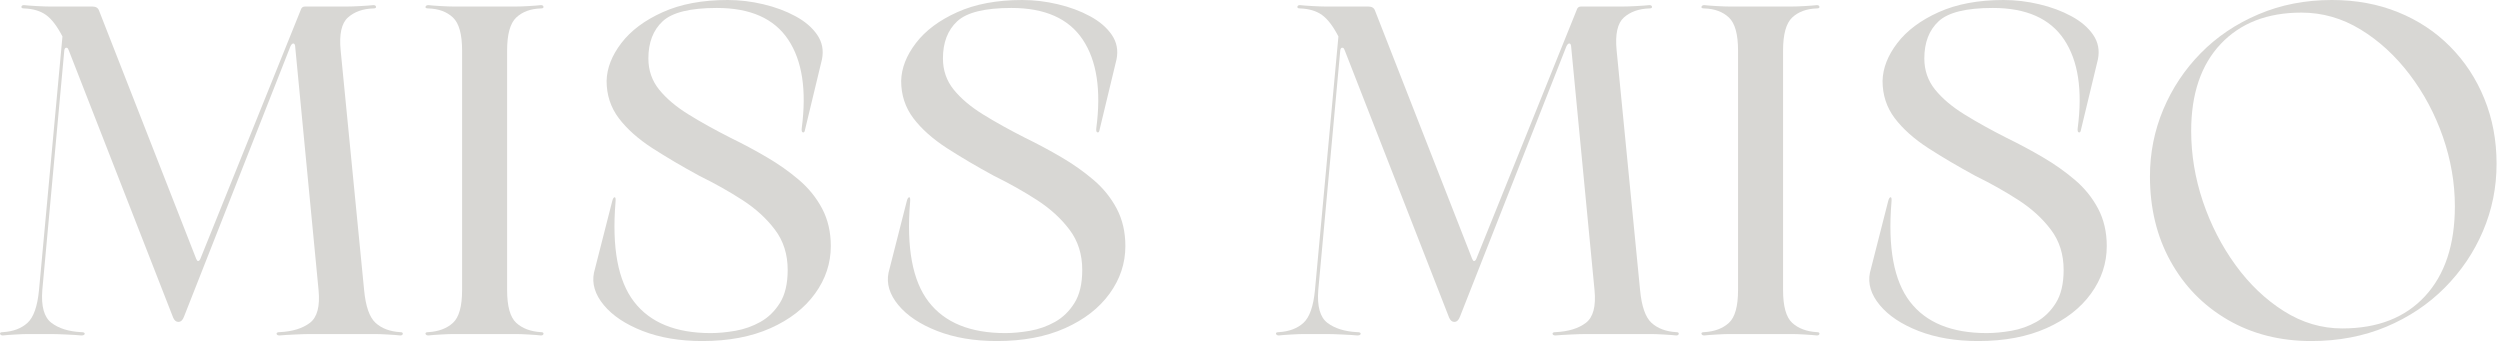 <svg width="337" height="46" viewBox="0 0 337 46" fill="none" xmlns="http://www.w3.org/2000/svg">
<path d="M53.949 44.773C54.204 44.773 54.318 44.851 54.295 45.001C54.277 45.146 54.161 45.219 53.949 45.219C53.571 45.175 53.013 45.132 52.273 45.092C51.537 45.048 50.956 45.028 50.532 45.028H41.876C41.322 45.028 40.603 45.048 39.717 45.092C38.835 45.132 38.161 45.175 37.694 45.219C37.443 45.219 37.306 45.146 37.284 45.001C37.266 44.851 37.402 44.773 37.694 44.773C39.425 44.689 40.785 44.271 41.776 43.519C42.764 42.763 43.154 41.291 42.942 39.103L39.78 6.179C39.744 5.968 39.662 5.861 39.534 5.861C39.407 5.861 39.279 5.989 39.152 6.243L24.801 42.692C24.63 43.16 24.375 43.392 24.035 43.392C23.744 43.392 23.512 43.201 23.343 42.82L9.302 6.87C9.222 6.666 9.161 6.541 9.12 6.497C9.077 6.457 9.013 6.434 8.928 6.434C8.801 6.434 8.714 6.538 8.673 6.743L5.703 39.103C5.532 41.291 5.942 42.763 6.933 43.519C7.922 44.271 9.261 44.689 10.951 44.773C11.284 44.773 11.439 44.851 11.416 45.001C11.398 45.146 11.243 45.219 10.951 45.219C10.525 45.175 9.86 45.132 8.956 45.092C8.049 45.048 7.325 45.028 6.778 45.028H3.808C3.382 45.028 2.799 45.048 2.058 45.092C1.323 45.132 0.767 45.175 0.391 45.219C0.177 45.219 0.049 45.146 0.008 45.001C-0.035 44.851 0.092 44.773 0.391 44.773C1.78 44.689 2.887 44.271 3.708 43.519C4.532 42.763 5.049 41.291 5.257 39.103L8.418 4.916C7.701 3.53 6.963 2.563 6.204 2.017C5.443 1.472 4.455 1.179 3.234 1.136C2.983 1.136 2.869 1.063 2.887 0.918C2.906 0.768 3.02 0.691 3.234 0.691C3.616 0.734 4.184 0.777 4.938 0.818C5.696 0.861 6.288 0.881 6.714 0.881H12.464C12.931 0.881 13.229 1.07 13.357 1.445L26.441 34.877C26.525 35.084 26.61 35.186 26.696 35.186C26.824 35.186 26.928 35.084 27.015 34.877L40.546 1.327C40.63 1.031 40.819 0.881 41.111 0.881H46.742C47.202 0.881 47.812 0.861 48.573 0.818C49.332 0.777 49.922 0.734 50.341 0.691C50.552 0.691 50.669 0.768 50.687 0.918C50.71 1.063 50.596 1.136 50.341 1.136C48.912 1.179 47.765 1.588 46.897 2.363C46.033 3.14 45.707 4.621 45.921 6.806L49.083 39.103C49.288 41.291 49.803 42.763 50.623 43.519C51.447 44.271 52.557 44.689 53.949 44.773Z" fill="#D8D7D4"/>
<path d="M62.291 39.103V6.806C62.291 4.621 61.881 3.14 61.06 2.363C60.241 1.588 59.133 1.179 57.744 1.136C57.446 1.136 57.318 1.063 57.361 0.918C57.402 0.768 57.53 0.691 57.744 0.691C58.12 0.734 58.676 0.777 59.411 0.818C60.151 0.861 60.732 0.881 61.151 0.881H69.498C69.965 0.881 70.557 0.861 71.275 0.818C71.99 0.777 72.537 0.734 72.915 0.691C73.126 0.691 73.243 0.768 73.261 0.918C73.284 1.063 73.17 1.136 72.915 1.136C71.523 1.179 70.413 1.588 69.589 2.363C68.769 3.14 68.359 4.621 68.359 6.806V39.103C68.359 41.291 68.769 42.763 69.589 43.519C70.413 44.271 71.523 44.689 72.915 44.773C73.17 44.773 73.284 44.851 73.261 45.001C73.243 45.146 73.126 45.219 72.915 45.219C72.537 45.175 71.99 45.132 71.275 45.092C70.557 45.048 69.965 45.028 69.498 45.028H61.151C60.732 45.028 60.151 45.048 59.411 45.092C58.676 45.132 58.12 45.175 57.744 45.219C57.53 45.219 57.402 45.146 57.361 45.001C57.318 44.851 57.446 44.773 57.744 44.773C59.133 44.689 60.241 44.271 61.06 43.519C61.881 42.763 62.291 41.291 62.291 39.103Z" fill="#D8D7D4"/>
<path d="M80.066 36.767L82.527 27.117C82.611 26.785 82.718 26.608 82.845 26.59C82.973 26.567 83.014 26.785 82.973 27.244C82.467 33.382 83.301 37.858 85.469 40.675C87.638 43.492 91.085 44.901 95.811 44.901C96.818 44.901 97.925 44.798 99.128 44.592C100.33 44.38 101.456 43.98 102.508 43.392C103.565 42.799 104.44 41.947 105.133 40.839C105.829 39.725 106.18 38.24 106.18 36.386C106.18 34.284 105.609 32.478 104.467 30.97C103.33 29.457 101.866 28.121 100.075 26.962C98.283 25.806 96.353 24.722 94.289 23.709C91.968 22.45 89.848 21.201 87.93 19.965C86.016 18.724 84.508 17.38 83.41 15.93C82.317 14.476 81.77 12.802 81.77 10.905C81.811 9.185 82.474 7.486 83.757 5.807C85.044 4.123 86.9 2.735 89.324 1.645C91.748 0.55 94.668 0 98.089 0C99.686 0 101.287 0.191 102.891 0.573C104.495 0.95 105.937 1.486 107.219 2.181C108.506 2.872 109.488 3.712 110.162 4.698C110.836 5.686 111.048 6.788 110.8 8.006L108.522 17.466C108.478 17.764 108.381 17.891 108.23 17.848C108.084 17.807 108.032 17.616 108.075 17.275C108.75 12.15 108.139 8.17 106.244 5.334C104.349 2.494 101.144 1.072 96.631 1.072C93.046 1.072 90.611 1.672 89.324 2.872C88.041 4.067 87.401 5.734 87.401 7.879C87.401 9.478 87.884 10.878 88.85 12.077C89.82 13.277 91.139 14.392 92.804 15.421C94.467 16.453 96.376 17.511 98.526 18.602C100.171 19.401 101.784 20.265 103.365 21.192C104.943 22.114 106.385 23.132 107.693 24.245C109.005 25.36 110.048 26.653 110.827 28.125C111.604 29.598 111.993 31.279 111.993 33.169C111.993 35.484 111.285 37.619 109.87 39.575C108.46 41.527 106.458 43.081 103.866 44.237C101.278 45.394 98.212 45.973 94.672 45.973C91.634 45.973 88.954 45.521 86.636 44.619C84.322 43.717 82.572 42.551 81.387 41.12C80.208 39.691 79.768 38.24 80.066 36.767Z" fill="#D8D7D4"/>
<path d="M119.773 36.767L122.233 27.117C122.317 26.785 122.425 26.608 122.552 26.59C122.68 26.567 122.721 26.785 122.68 27.244C122.174 33.382 123.007 37.858 125.176 40.675C127.345 43.492 130.791 44.901 135.518 44.901C136.525 44.901 137.632 44.798 138.835 44.592C140.037 44.38 141.163 43.98 142.215 43.392C143.272 42.799 144.147 41.947 144.839 40.839C145.536 39.725 145.887 38.24 145.887 36.386C145.887 34.284 145.315 32.478 144.174 30.97C143.037 29.457 141.572 28.121 139.782 26.962C137.99 25.806 136.06 24.722 133.996 23.709C131.675 22.45 129.555 21.201 127.637 19.965C125.723 18.724 124.215 17.38 123.117 15.93C122.024 14.476 121.477 12.802 121.477 10.905C121.518 9.185 122.181 7.486 123.463 5.807C124.75 4.123 126.607 2.735 129.03 1.645C131.454 0.55 134.374 0 137.796 0C139.393 0 140.994 0.191 142.598 0.573C144.201 0.95 145.643 1.486 146.926 2.181C148.212 2.872 149.194 3.712 149.869 4.698C150.543 5.686 150.755 6.788 150.507 8.006L148.229 17.466C148.185 17.764 148.087 17.891 147.937 17.848C147.791 17.807 147.739 17.616 147.782 17.275C148.457 12.15 147.846 8.17 145.951 5.334C144.055 2.494 140.85 1.072 136.338 1.072C132.752 1.072 130.318 1.672 129.03 2.872C127.748 4.067 127.108 5.734 127.108 7.879C127.108 9.478 127.591 10.878 128.556 12.077C129.527 13.277 130.846 14.392 132.511 15.421C134.174 16.453 136.083 17.511 138.233 18.602C139.878 19.401 141.49 20.265 143.071 21.192C144.65 22.114 146.092 23.132 147.399 24.245C148.712 25.36 149.755 26.653 150.534 28.125C151.311 29.598 151.7 31.279 151.7 33.169C151.7 35.484 150.992 37.619 149.577 39.575C148.167 41.527 146.165 43.081 143.572 44.237C140.985 45.394 137.919 45.973 134.379 45.973C131.34 45.973 128.661 45.521 126.343 44.619C124.028 43.717 122.279 42.551 121.094 41.12C119.914 39.691 119.475 38.24 119.773 36.767Z" fill="#D8D7D4"/>
<path d="M225.949 44.773C226.204 44.773 226.318 44.85 226.295 45.001C226.277 45.146 226.161 45.219 225.949 45.219C225.571 45.175 225.013 45.133 224.273 45.092C223.537 45.048 222.956 45.028 222.532 45.028H213.876C213.322 45.028 212.603 45.048 211.717 45.092C210.835 45.133 210.161 45.175 209.694 45.219C209.443 45.219 209.307 45.146 209.284 45.001C209.266 44.85 209.402 44.773 209.694 44.773C211.425 44.689 212.785 44.271 213.776 43.519C214.764 42.763 215.154 41.291 214.942 39.103L211.78 6.18C211.744 5.968 211.662 5.861 211.534 5.861C211.407 5.861 211.279 5.988 211.152 6.243L196.801 42.692C196.63 43.16 196.375 43.392 196.035 43.392C195.744 43.392 195.512 43.201 195.343 42.82L181.302 6.87C181.222 6.666 181.161 6.541 181.12 6.497C181.077 6.456 181.013 6.434 180.928 6.434C180.801 6.434 180.714 6.538 180.673 6.743L177.703 39.103C177.532 41.291 177.942 42.763 178.933 43.519C179.922 44.271 181.261 44.689 182.951 44.773C183.284 44.773 183.439 44.85 183.416 45.001C183.398 45.146 183.243 45.219 182.951 45.219C182.525 45.175 181.86 45.133 180.956 45.092C180.049 45.048 179.325 45.028 178.778 45.028H175.808C175.382 45.028 174.799 45.048 174.058 45.092C173.323 45.133 172.767 45.175 172.391 45.219C172.177 45.219 172.049 45.146 172.008 45.001C171.965 44.85 172.093 44.773 172.391 44.773C173.78 44.689 174.887 44.271 175.708 43.519C176.532 42.763 177.049 41.291 177.256 39.103L180.418 4.916C179.701 3.53 178.963 2.563 178.204 2.018C177.443 1.472 176.455 1.179 175.234 1.136C174.983 1.136 174.869 1.063 174.887 0.918C174.906 0.768 175.02 0.691 175.234 0.691C175.616 0.734 176.184 0.777 176.938 0.818C177.696 0.861 178.288 0.881 178.714 0.881H184.464C184.931 0.881 185.229 1.07 185.357 1.445L198.441 34.877C198.525 35.084 198.61 35.186 198.696 35.186C198.824 35.186 198.928 35.084 199.015 34.877L212.546 1.327C212.63 1.032 212.819 0.881 213.111 0.881H218.742C219.202 0.881 219.812 0.861 220.573 0.818C221.332 0.777 221.922 0.734 222.341 0.691C222.552 0.691 222.669 0.768 222.687 0.918C222.71 1.063 222.596 1.136 222.341 1.136C220.912 1.179 219.764 1.588 218.896 2.363C218.033 3.139 217.707 4.621 217.922 6.806L221.083 39.103C221.288 41.291 221.803 42.763 222.623 43.519C223.448 44.271 224.557 44.689 225.949 44.773Z" fill="#D8D7D4"/>
<path d="M234.289 39.103V6.806C234.289 4.621 233.879 3.139 233.059 2.363C232.239 1.588 231.132 1.179 229.742 1.136C229.444 1.136 229.316 1.063 229.359 0.918C229.4 0.768 229.528 0.691 229.742 0.691C230.118 0.734 230.674 0.777 231.41 0.818C232.15 0.861 232.731 0.881 233.15 0.881H241.496C241.963 0.881 242.555 0.861 243.273 0.818C243.988 0.777 244.535 0.734 244.913 0.691C245.125 0.691 245.241 0.768 245.259 0.918C245.282 1.063 245.168 1.136 244.913 1.136C243.521 1.179 242.412 1.588 241.587 2.363C240.767 3.139 240.357 4.621 240.357 6.806V39.103C240.357 41.291 240.767 42.763 241.587 43.519C242.412 44.271 243.521 44.689 244.913 44.773C245.168 44.773 245.282 44.85 245.259 45.001C245.241 45.146 245.125 45.219 244.913 45.219C244.535 45.175 243.988 45.133 243.273 45.092C242.555 45.048 241.963 45.028 241.496 45.028H233.15C232.731 45.028 232.15 45.048 231.41 45.092C230.674 45.133 230.118 45.175 229.742 45.219C229.528 45.219 229.4 45.146 229.359 45.001C229.316 44.85 229.444 44.773 229.742 44.773C231.132 44.689 232.239 44.271 233.059 43.519C233.879 42.763 234.289 41.291 234.289 39.103Z" fill="#D8D7D4"/>
<path d="M252.065 36.767L254.525 27.116C254.609 26.785 254.716 26.608 254.843 26.589C254.971 26.567 255.012 26.785 254.971 27.244C254.465 33.383 255.299 37.858 257.468 40.675C259.636 43.492 263.083 44.9 267.809 44.9C268.816 44.9 269.923 44.798 271.126 44.592C272.329 44.38 273.454 43.981 274.506 43.392C275.563 42.799 276.438 41.947 277.13 40.839C277.827 39.725 278.178 38.239 278.178 36.386C278.178 34.284 277.607 32.478 276.466 30.97C275.329 29.456 273.864 28.121 272.073 26.962C270.281 25.806 268.351 24.722 266.287 23.709C263.967 22.45 261.846 21.201 259.928 19.965C258.015 18.724 256.506 17.38 255.408 15.93C254.315 14.476 253.768 12.802 253.768 10.905C253.809 9.185 254.472 7.486 255.755 5.807C257.042 4.124 258.898 2.735 261.322 1.645C263.746 0.55 266.666 0 270.087 0C271.684 0 273.285 0.191 274.889 0.573C276.493 0.95 277.935 1.486 279.217 2.181C280.504 2.872 281.486 3.712 282.16 4.698C282.834 5.686 283.046 6.788 282.798 8.006L280.52 17.466C280.477 17.764 280.379 17.89 280.229 17.848C280.083 17.807 280.03 17.616 280.074 17.275C280.748 12.15 280.137 8.17 278.242 5.334C276.347 2.495 273.142 1.072 268.629 1.072C265.044 1.072 262.609 1.672 261.322 2.872C260.039 4.066 259.399 5.734 259.399 7.878C259.399 9.478 259.882 10.878 260.848 12.077C261.819 13.277 263.137 14.392 264.802 15.421C266.465 16.453 268.374 17.512 270.525 18.602C272.169 19.402 273.782 20.265 275.363 21.192C276.941 22.114 278.384 23.132 279.691 24.245C281.003 25.36 282.046 26.653 282.825 28.125C283.602 29.598 283.992 31.279 283.992 33.169C283.992 35.484 283.283 37.619 281.869 39.575C280.458 41.527 278.456 43.081 275.864 44.237C273.276 45.394 270.21 45.973 266.67 45.973C263.632 45.973 260.953 45.521 258.634 44.619C256.32 43.717 254.57 42.551 253.386 41.12C252.206 39.691 251.766 38.239 252.065 36.767Z" fill="#D8D7D4"/>
<path d="M311.563 45.973C307.346 45.973 303.592 45.019 300.301 43.11C297.014 41.197 294.444 38.567 292.592 35.223C290.738 31.878 289.813 28.062 289.813 23.772C289.813 20.624 290.41 17.618 291.608 14.758C292.811 11.9 294.497 9.367 296.665 7.161C298.838 4.95 301.433 3.206 304.446 1.927C307.458 0.643 310.756 0 314.342 0C317.59 0 320.565 0.55 323.262 1.645C325.959 2.735 328.296 4.28 330.278 6.279C332.257 8.274 333.795 10.614 334.888 13.304C335.986 15.994 336.537 18.917 336.537 22.073C336.537 25.267 335.927 28.294 334.706 31.151C333.485 34.012 331.765 36.556 329.549 38.785C327.337 41.016 324.704 42.772 321.649 44.055C318.592 45.332 315.23 45.973 311.563 45.973ZM315.736 44.274C320.497 44.274 324.219 42.824 326.897 39.921C329.576 37.02 330.916 32.983 330.916 27.808C330.916 24.659 330.378 21.537 329.303 18.448C328.228 15.357 326.729 12.554 324.811 10.033C322.891 7.506 320.686 5.487 318.196 3.971C315.711 2.458 313.057 1.699 310.232 1.699C305.64 1.699 302.014 3.108 299.353 5.925C296.697 8.742 295.371 12.654 295.371 17.657C295.371 20.851 295.895 24.015 296.947 27.153C298.005 30.286 299.472 33.146 301.349 35.732C303.226 38.312 305.396 40.382 307.863 41.938C310.328 43.496 312.952 44.274 315.736 44.274Z" fill="#D8D7D4"/>
</svg>
